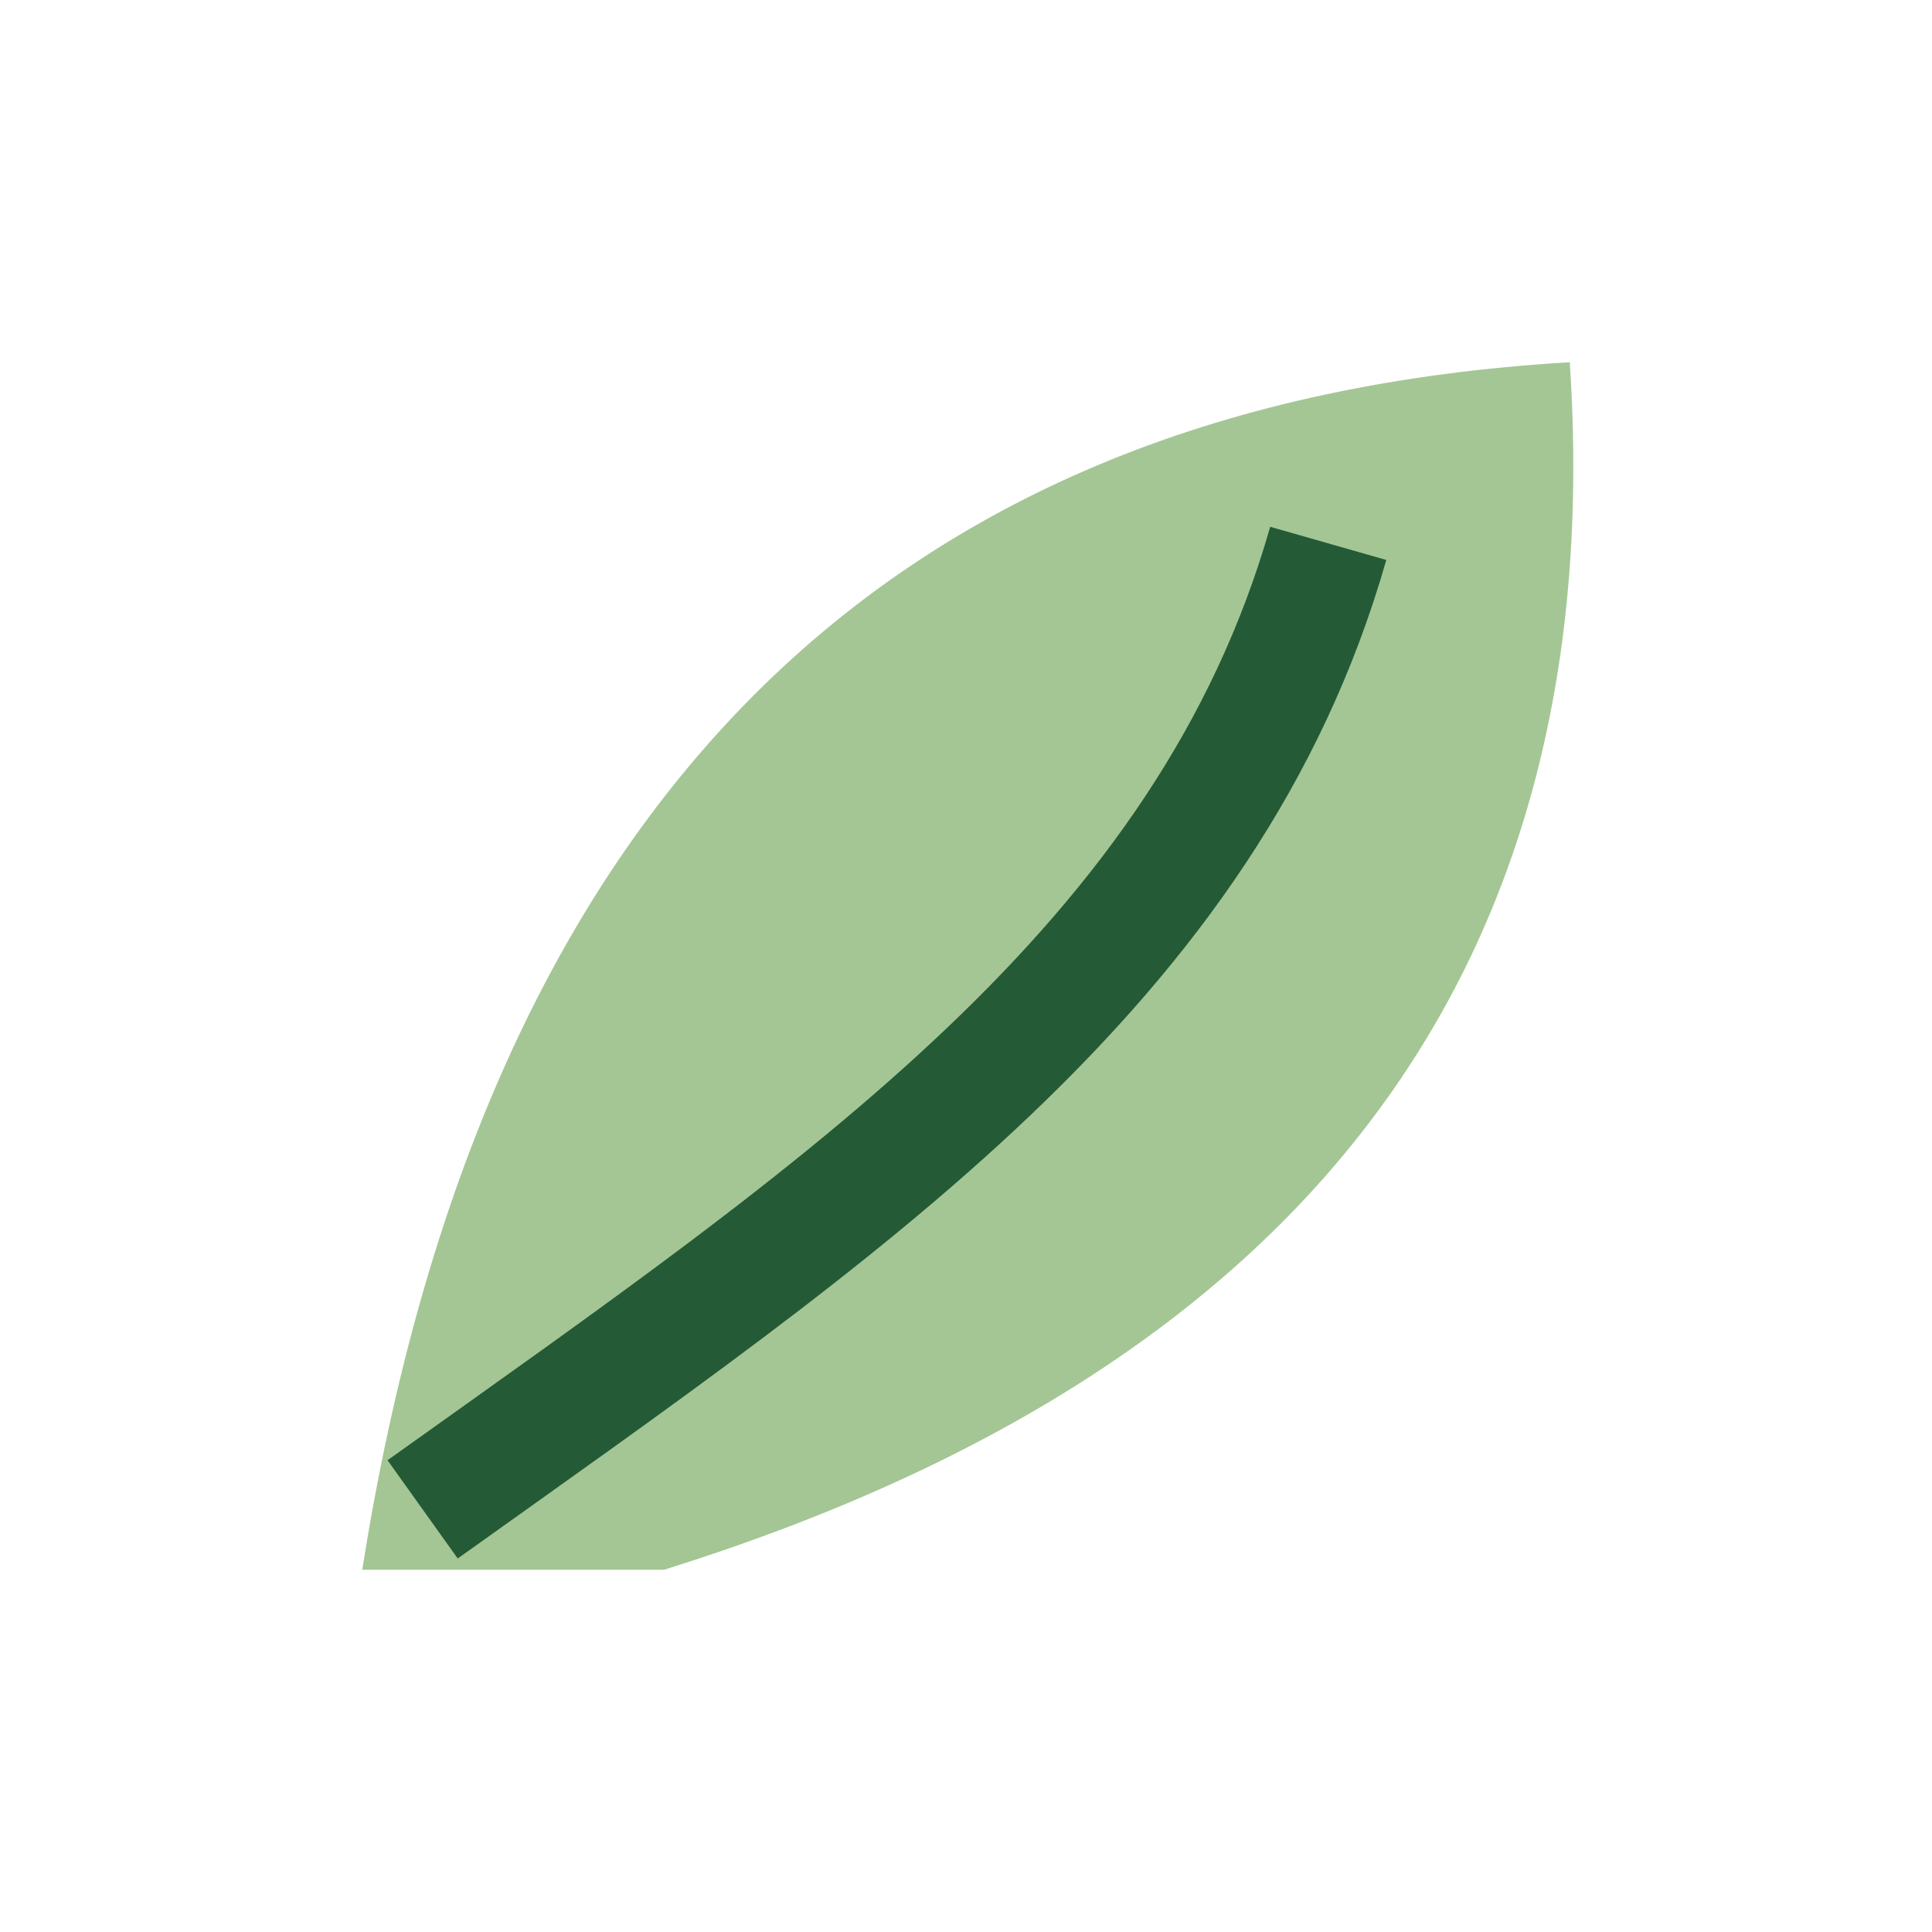 <?xml version="1.0" encoding="UTF-8"?>
<svg xmlns="http://www.w3.org/2000/svg" width="32" height="32" viewBox="0 0 32 32"><path d="M6 26Q9 7 26 6q1 15-15 20z" fill="#A4C694"/><path d="M7 25c7-5 13-9 15-16" stroke="#245B36" stroke-width="2" fill="none"/></svg>